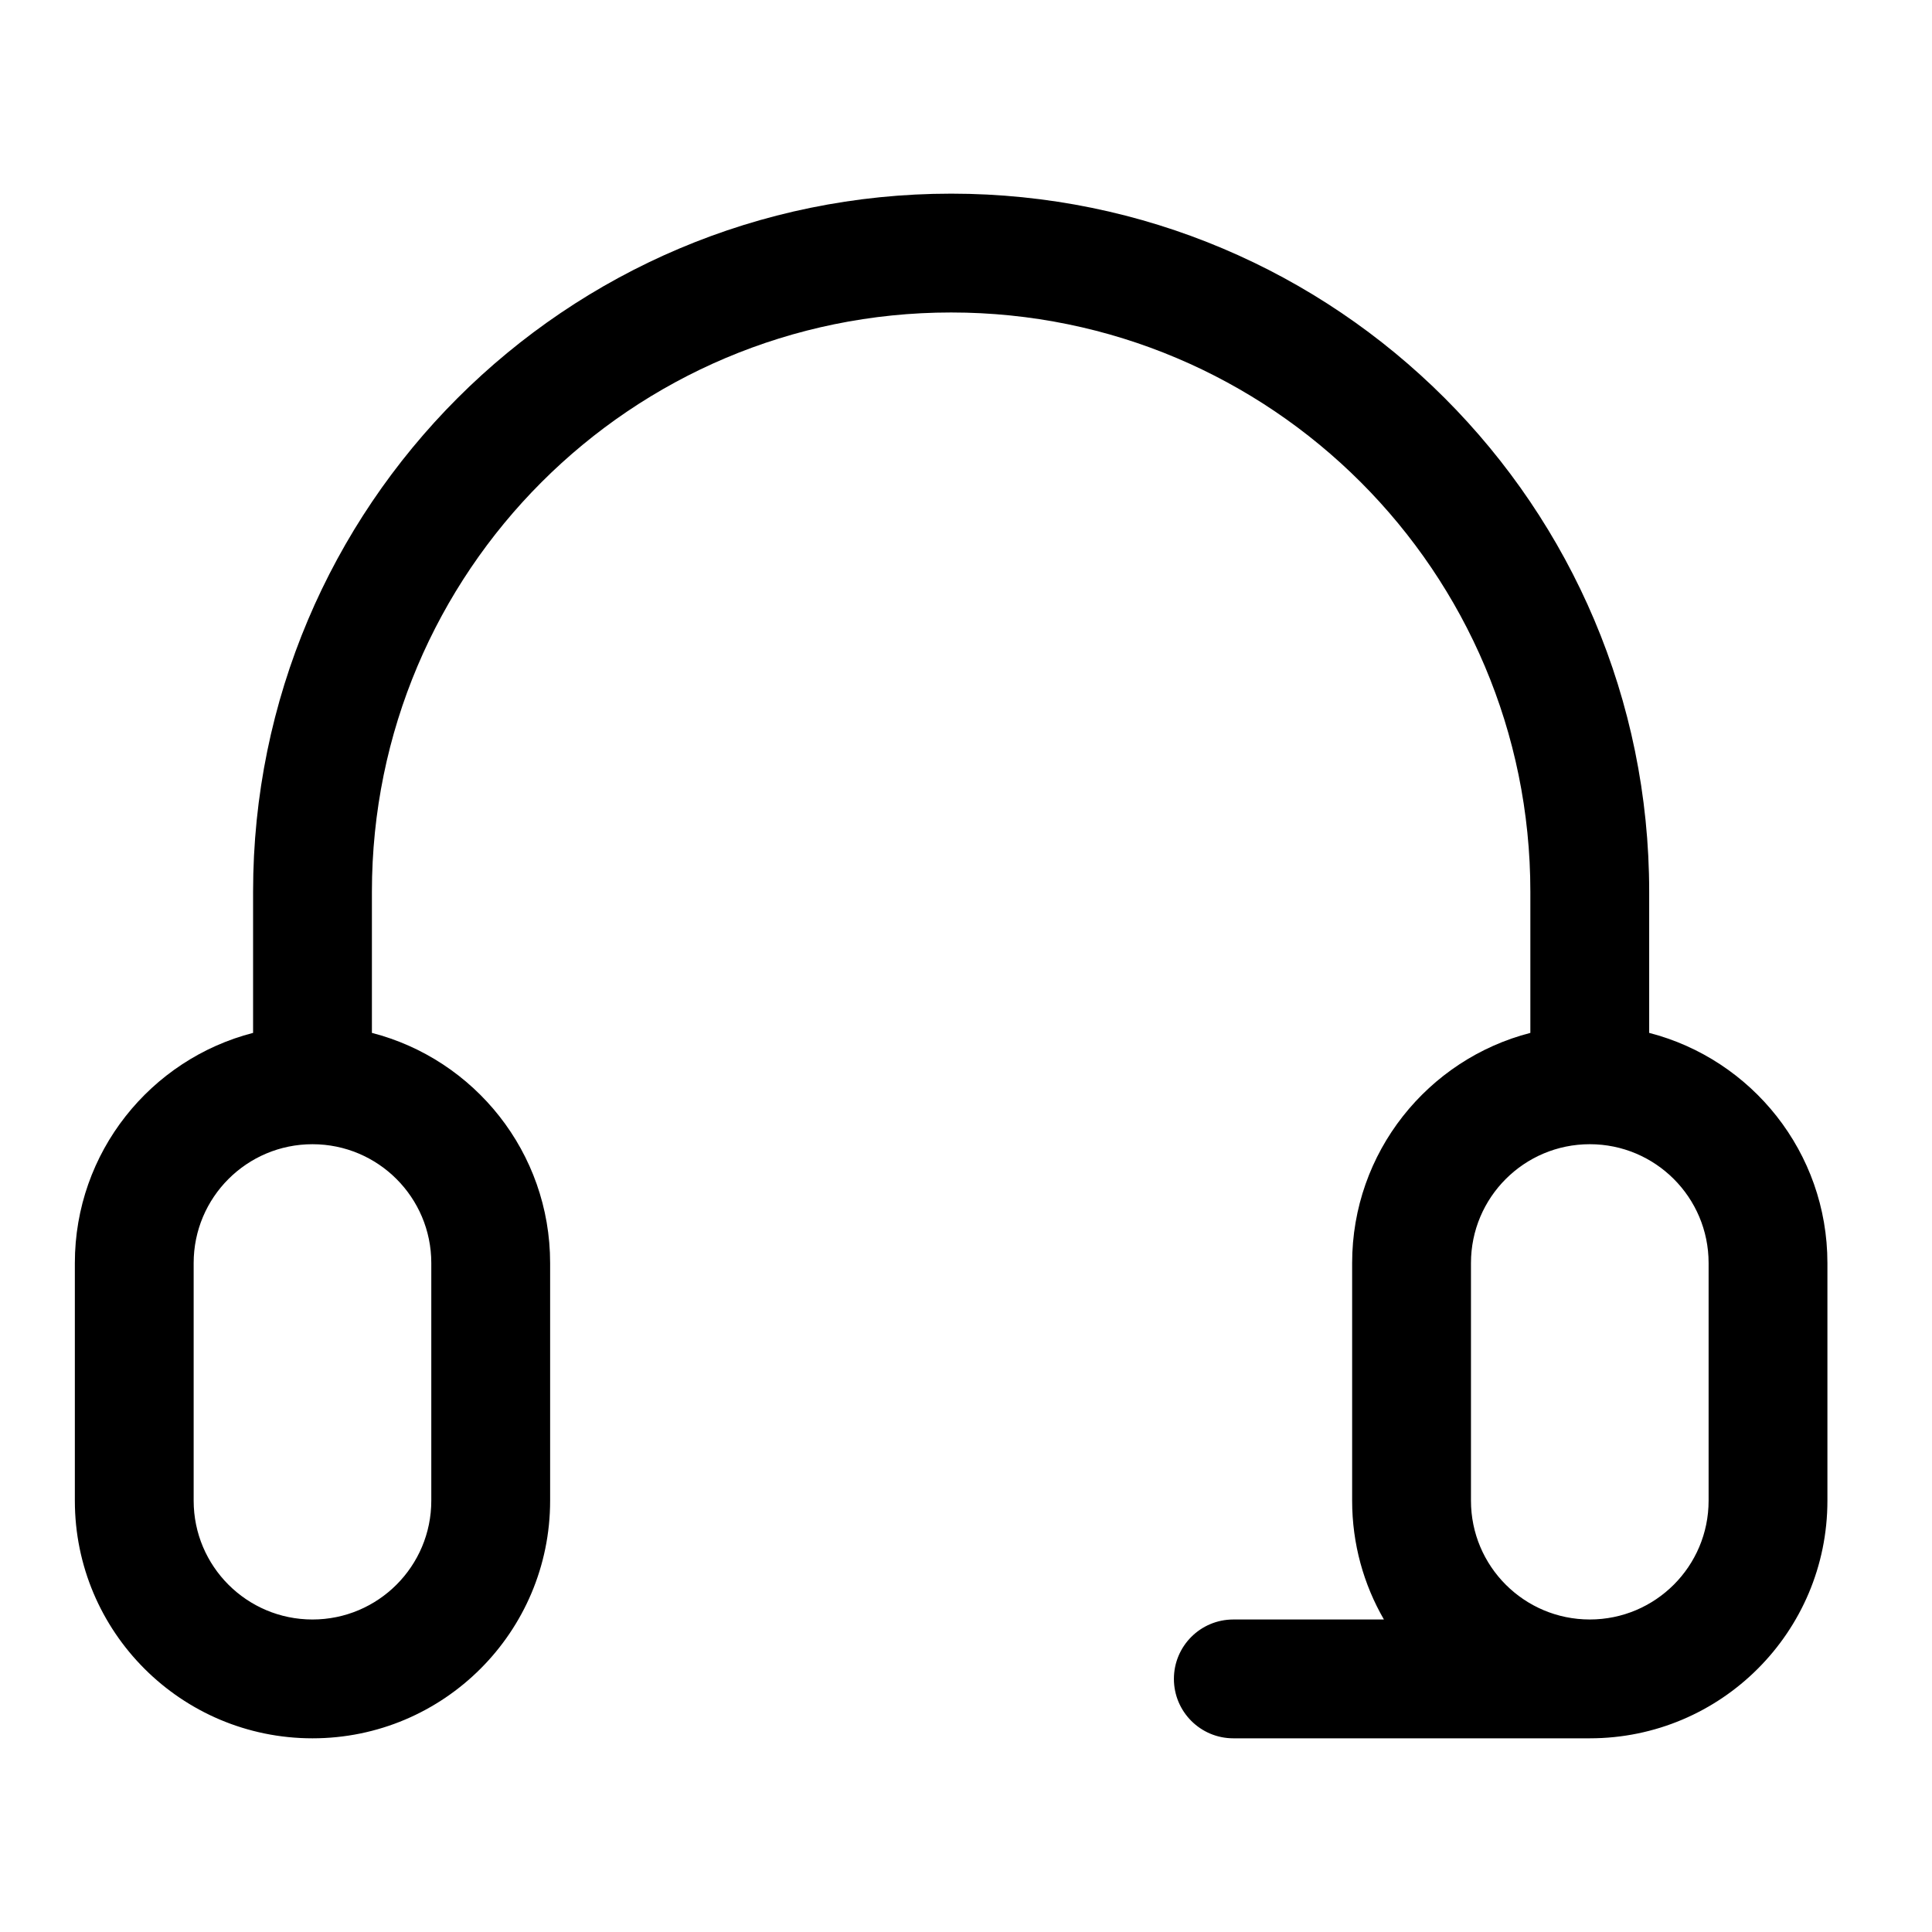 <?xml version="1.0" encoding="UTF-8"?>
<!-- Uploaded to: SVG Repo, www.svgrepo.com, Generator: SVG Repo Mixer Tools -->
<svg fill="#000000" width="800px" height="800px" version="1.1" viewBox="144 144 512 512" xmlns="http://www.w3.org/2000/svg">
 <path d="m396.06 195.32c-102.17 0-184.99 82.824-184.99 185v37.406c-27.164 6.992-47.234 31.648-47.234 60.992v62.977c0 34.781 28.195 62.977 62.977 62.977s62.977-28.195 62.977-62.977v-62.977c0-29.344-20.07-54-47.23-60.992v-37.406c0-84.781 68.727-153.51 153.5-153.51s153.5 68.727 153.5 153.51v37.406c-27.16 6.992-47.23 31.648-47.23 60.992v62.977c0 11.469 3.066 22.227 8.426 31.488h-39.914c-8.695 0-15.746 7.047-15.746 15.742 0 8.695 7.051 15.746 15.746 15.746h94.465c34.781 0 62.977-28.195 62.977-62.977v-62.977c0-29.344-20.07-54-47.234-60.992v-37.406c0-102.17-82.824-185-184.99-185zm169.25 377.86c17.387 0 31.488-14.098 31.488-31.488v-62.977c0-17.391-14.102-31.488-31.488-31.488-17.391 0-31.488 14.098-31.488 31.488v62.977c0 17.391 14.098 31.488 31.488 31.488zm-338.5-125.95c-17.391 0-31.488 14.098-31.488 31.488v62.977c0 17.391 14.098 31.488 31.488 31.488s31.488-14.098 31.488-31.488v-62.977c0-17.391-14.098-31.488-31.488-31.488z" fill-rule="evenodd"/>
</svg>